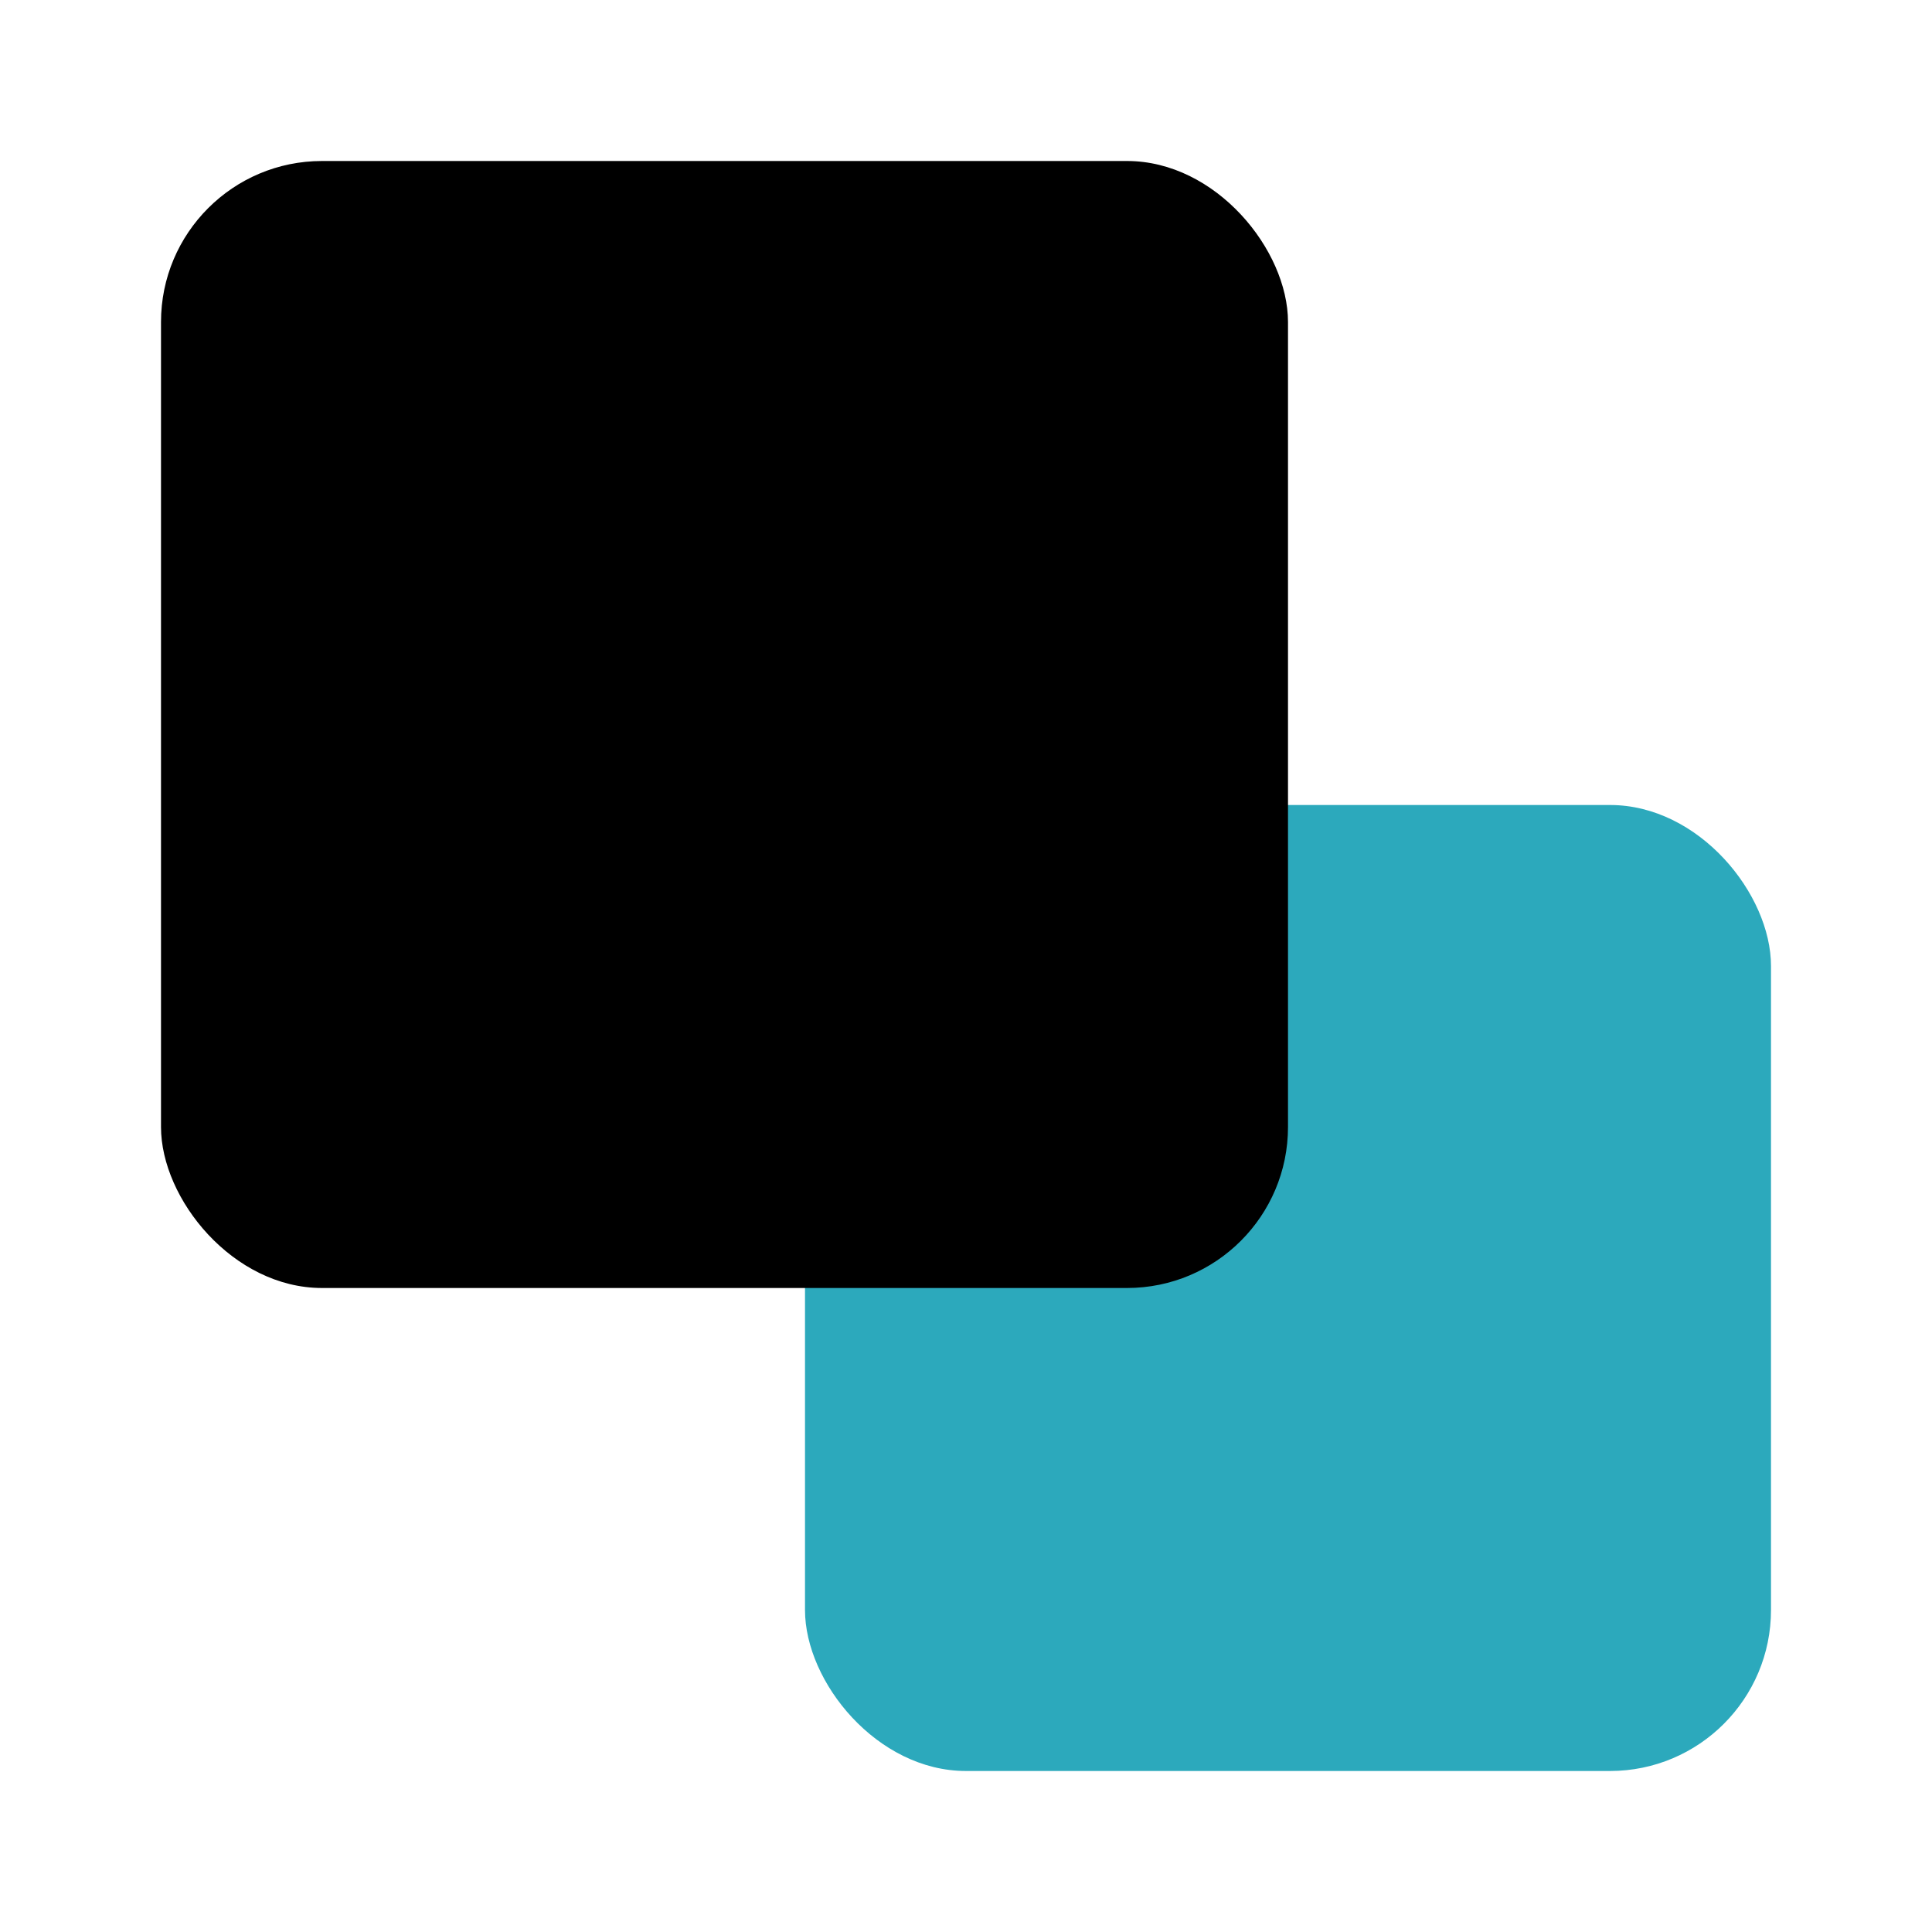 <?xml version="1.0" encoding="utf-8"?><!-- Uploaded to: SVG Repo, www.svgrepo.com, Generator: SVG Repo Mixer Tools -->
<svg fill="#000000" width="800px" height="800px" viewBox="0 0 24 24" id="bring-forward-2" data-name="Flat Color" xmlns="http://www.w3.org/2000/svg" class="icon flat-color"><rect id="secondary" x="10" y="10" width="12" height="12" rx="2" style="fill: rgb(44, 169, 188);"></rect><rect id="primary" x="2" y="2" width="14" height="14" rx="2" style="fill: rgb(0, 0, 0);"></rect></svg>